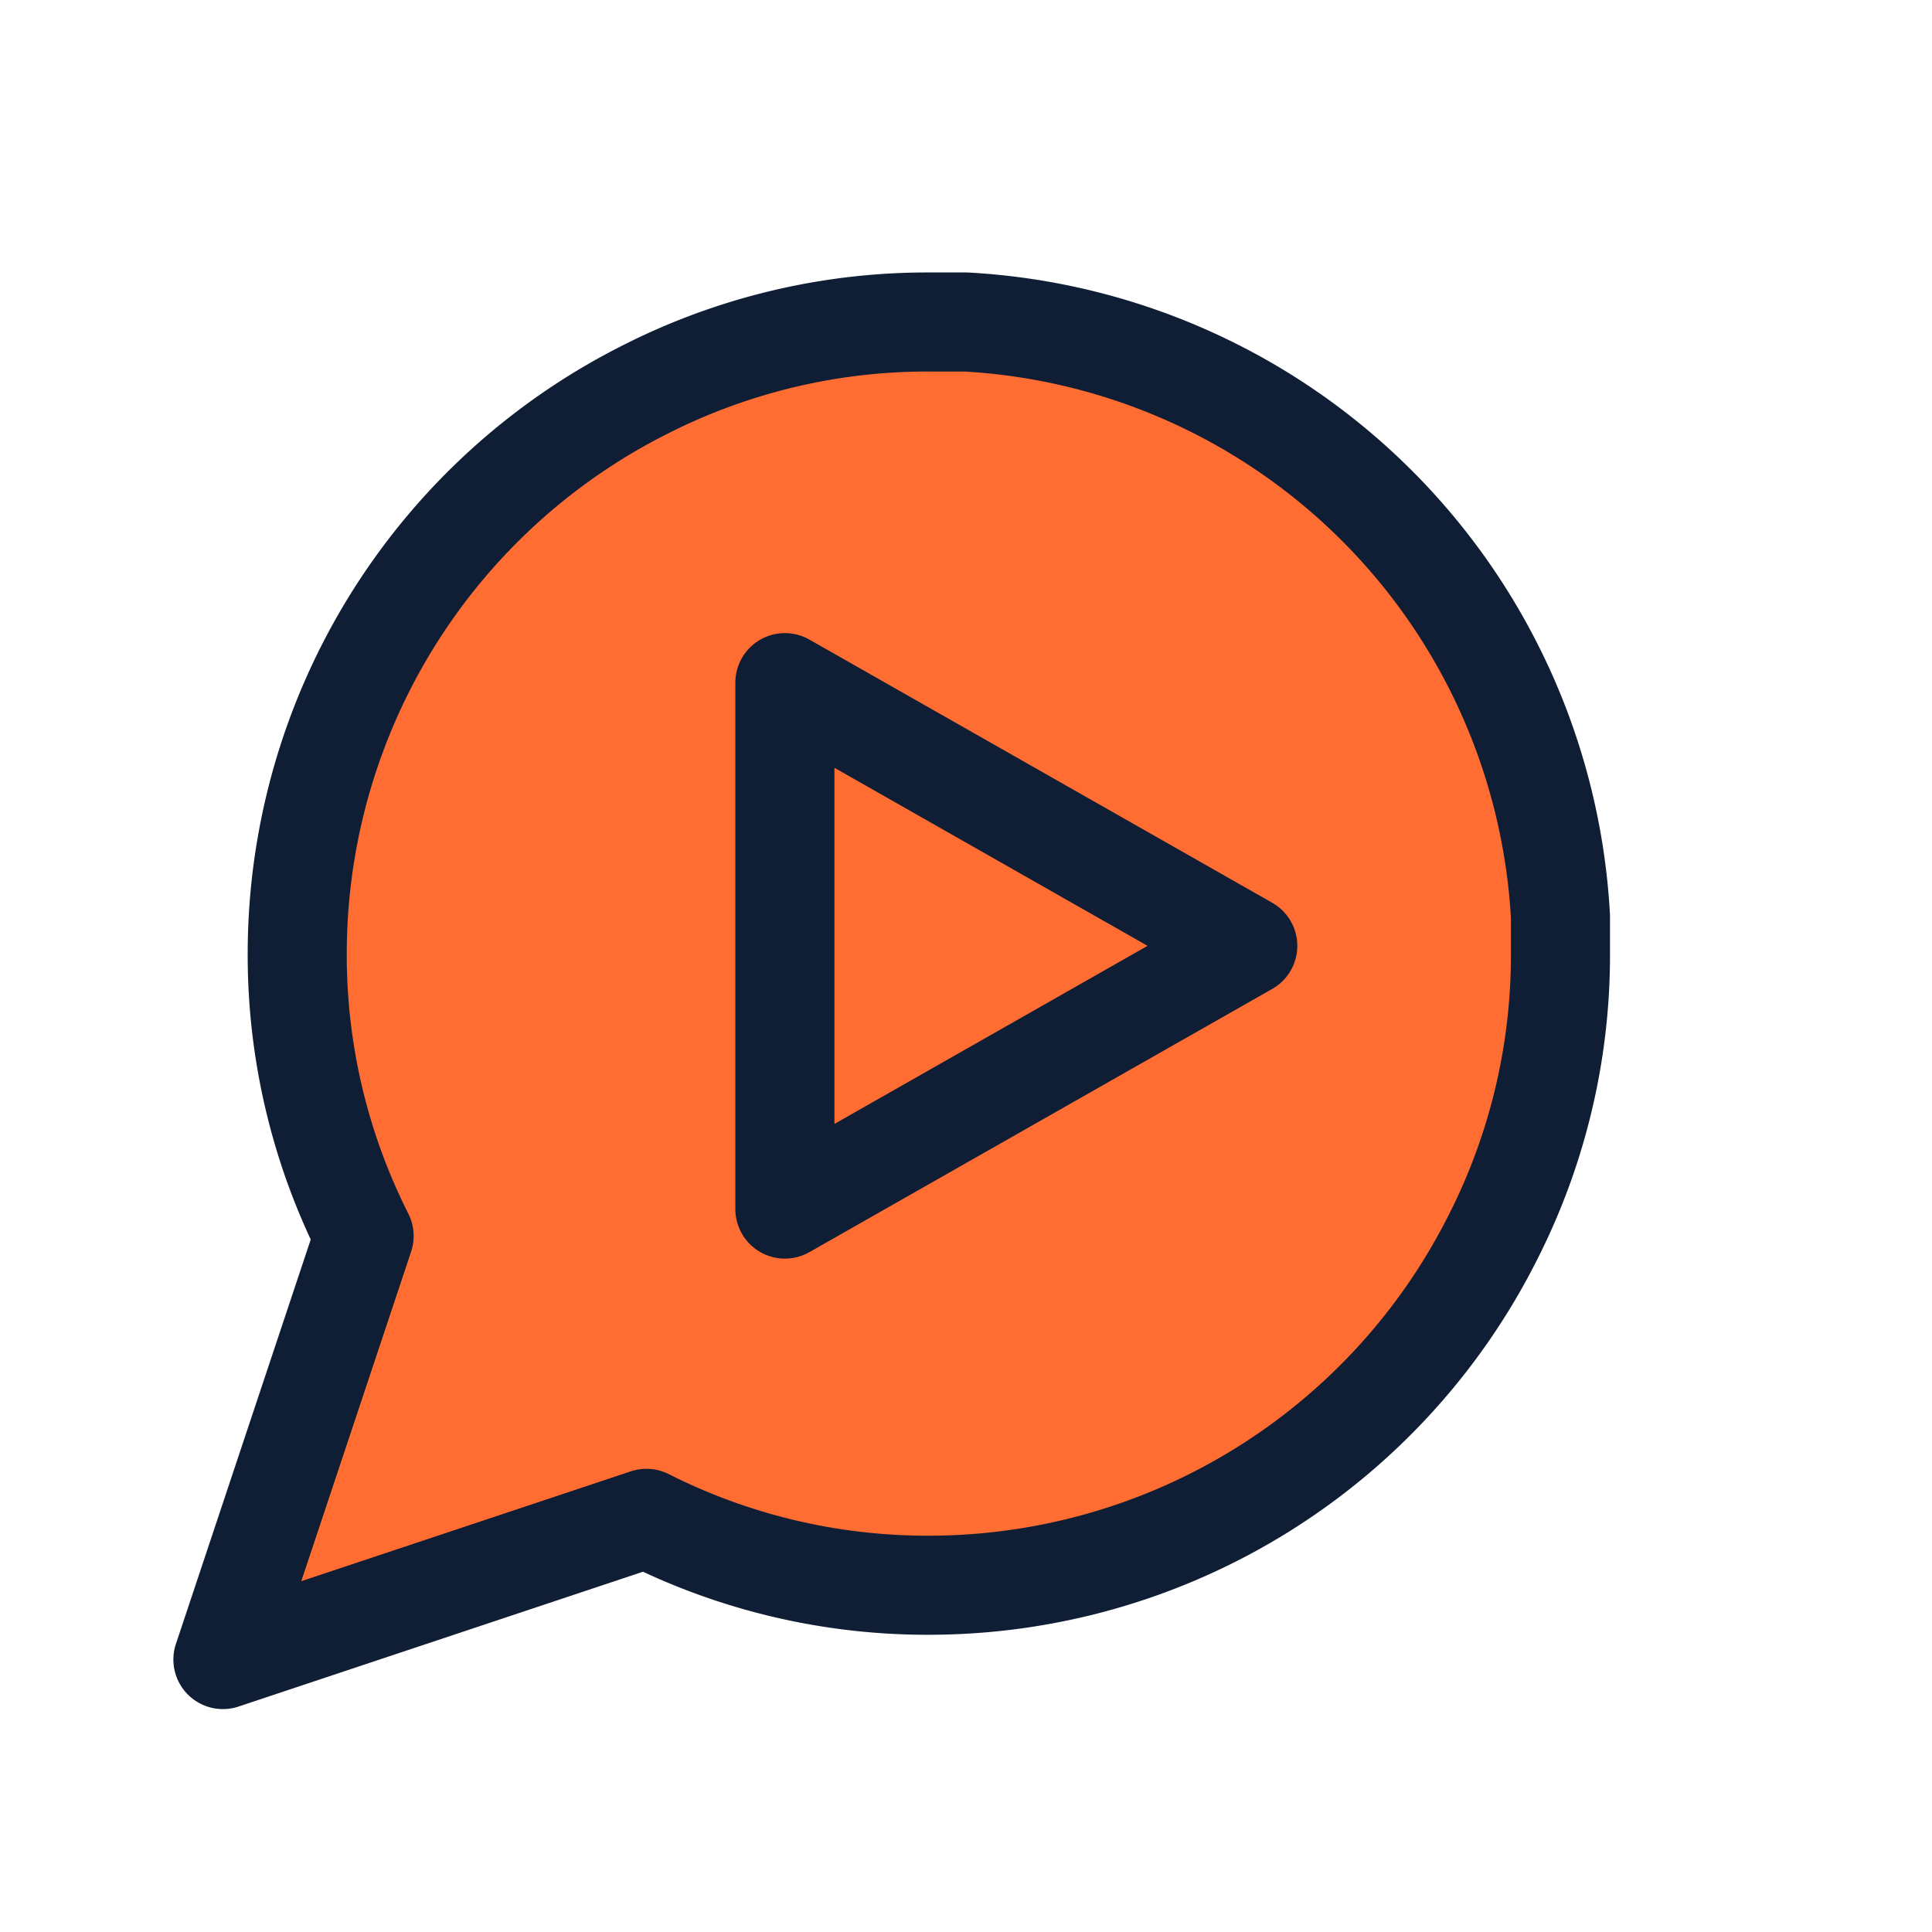 <svg xmlns="http://www.w3.org/2000/svg" width="39" height="39" fill="none"><path fill="#FF6D33" stroke="#0F1E35" stroke-linecap="round" stroke-linejoin="round" stroke-width="2" d="M31.5 19.25a12.57 12.57 0 0 1-1.35 5.7A12.75 12.75 0 0 1 18.75 32a12.57 12.57 0 0 1-5.7-1.35L4.5 33.5l2.85-8.55A12.57 12.57 0 0 1 6 19.25a12.75 12.75 0 0 1 7.05-11.4 12.57 12.57 0 0 1 5.7-1.35h.75a12.72 12.72 0 0 1 12 12v.75Z"/><path stroke="#0F1E35" stroke-linecap="round" stroke-linejoin="round" stroke-width="2" d="m15.844 24.407 9.344-5.314-9.344-5.313v10.627Z"/></svg>
